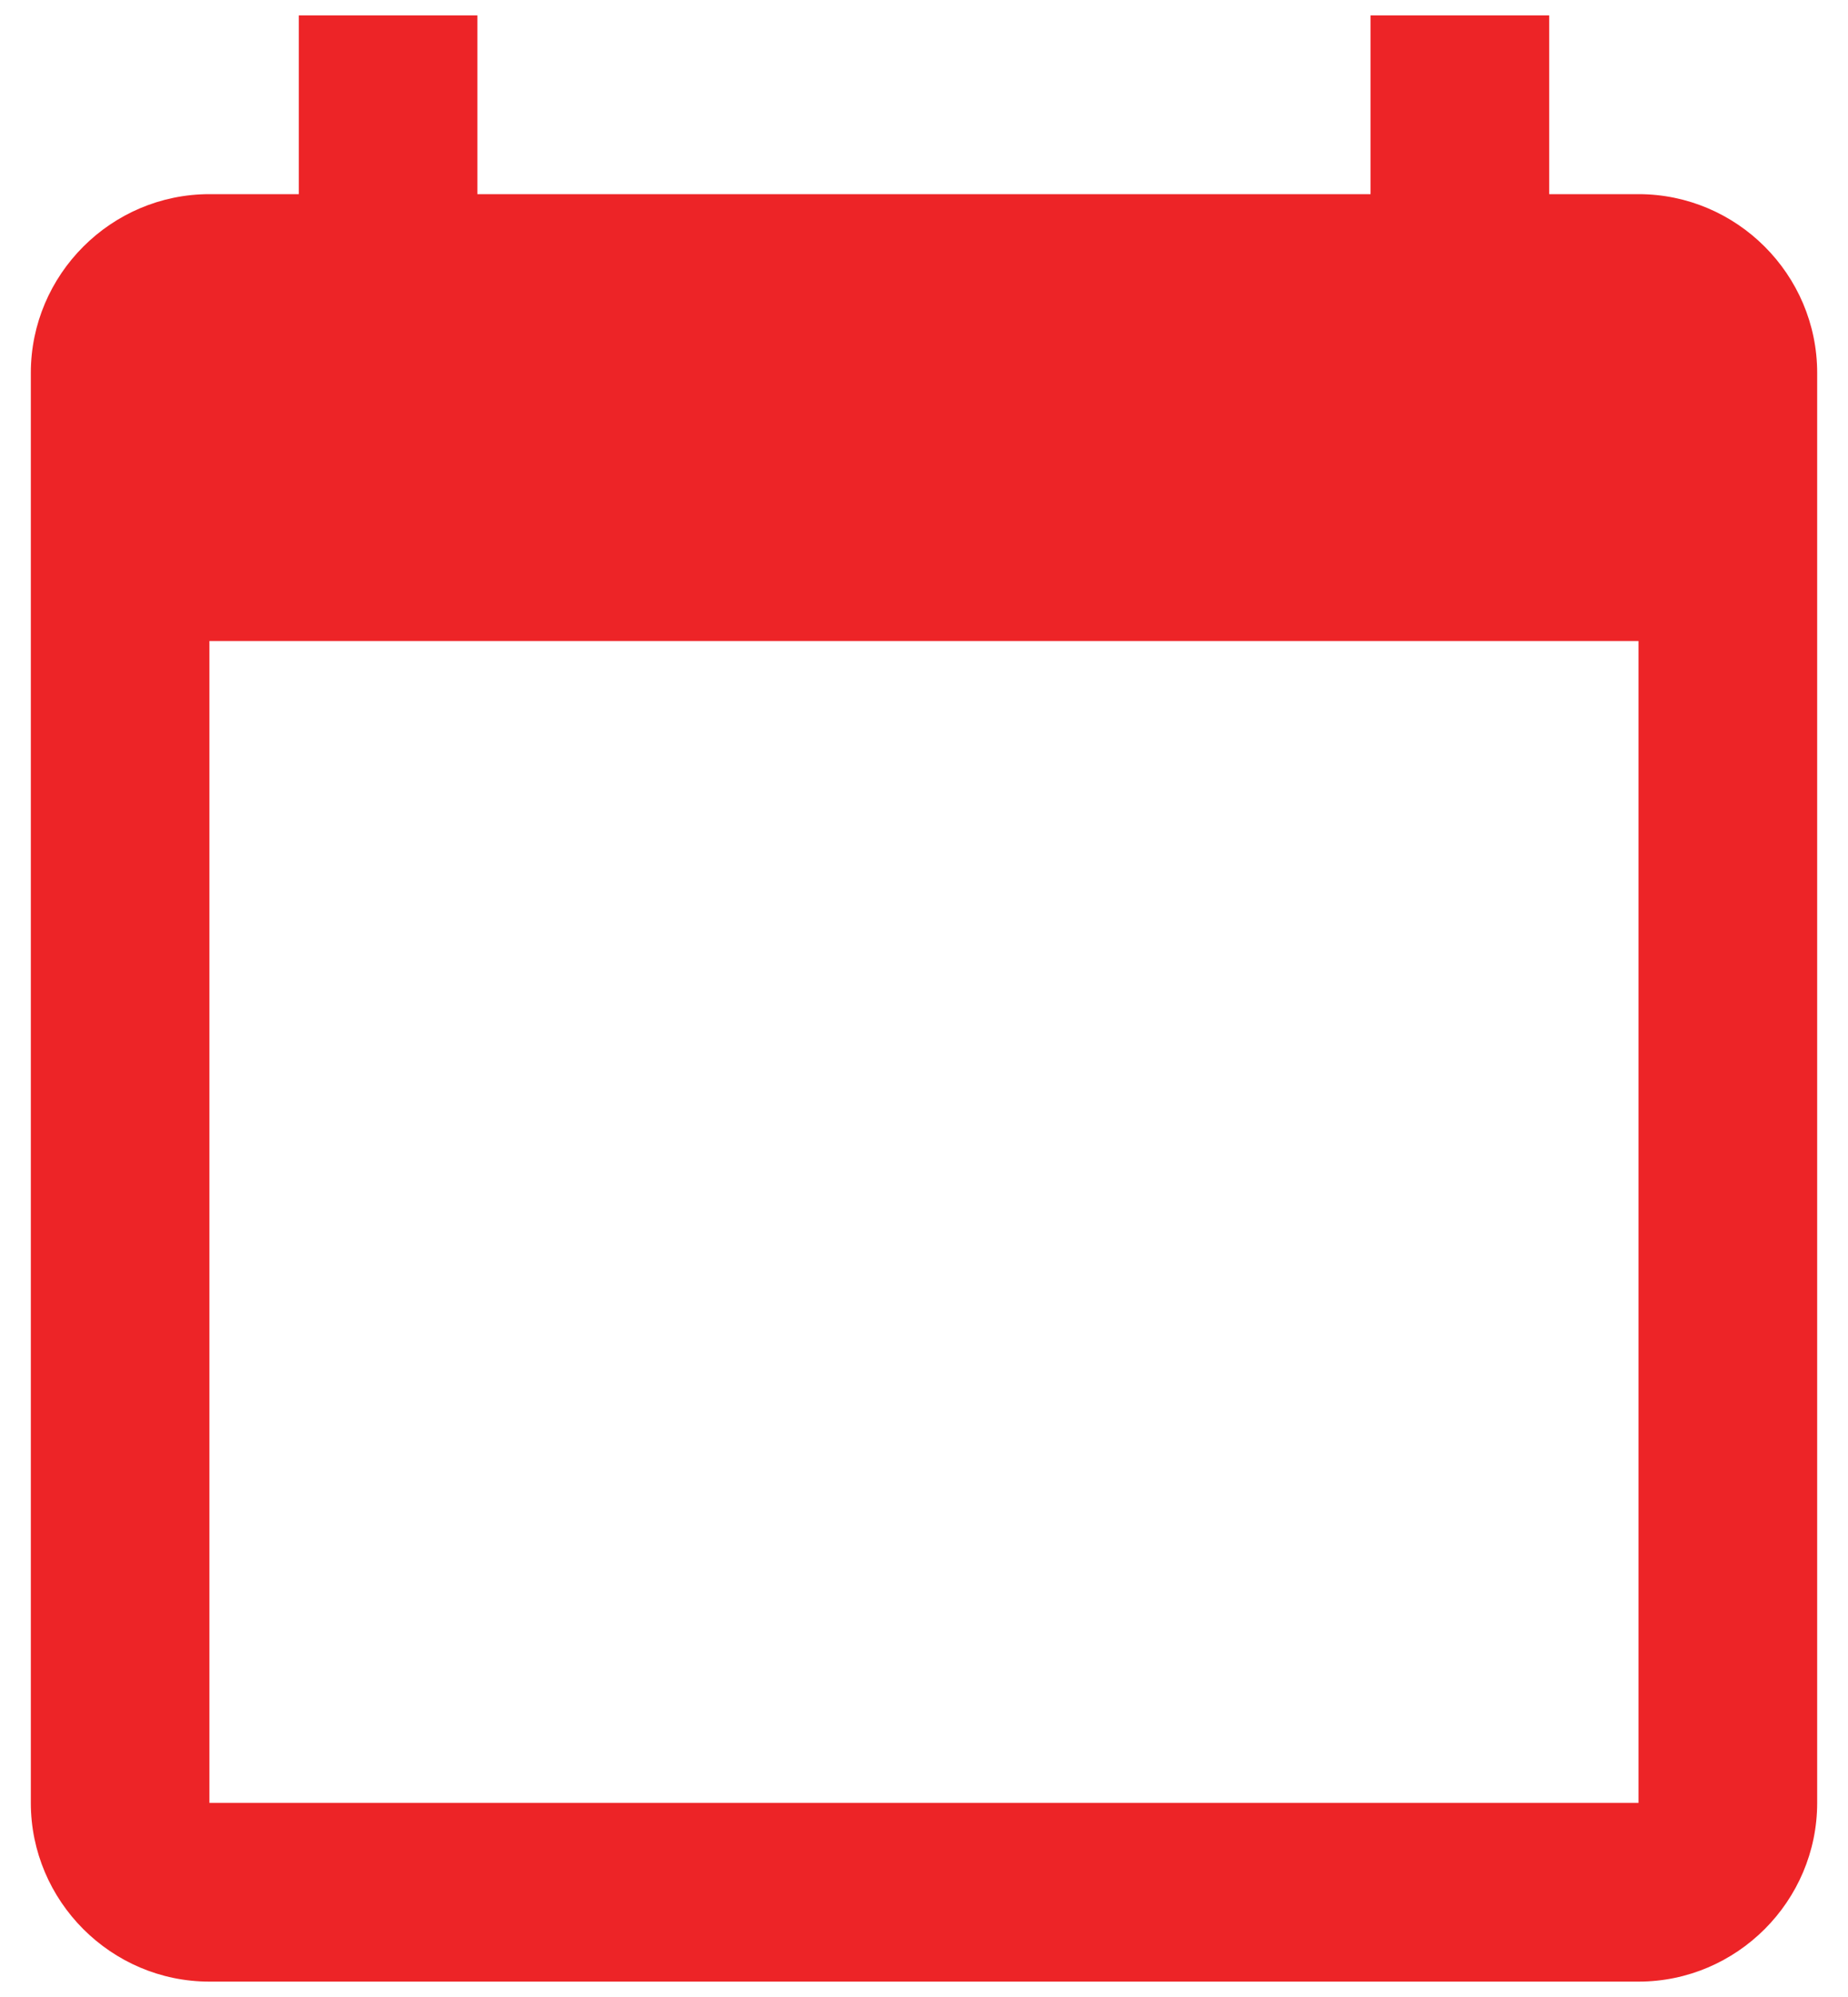 <svg width="25" height="27" viewBox="0 0 25 27" fill="none" xmlns="http://www.w3.org/2000/svg">
<path d="M22.166 2.625H20.958V0.208H18.541V2.625H6.458V0.208H4.042V2.625H2.833C1.504 2.625 0.417 3.712 0.417 5.042V24.375C0.417 25.704 1.504 26.792 2.833 26.792H22.166C23.496 26.792 24.583 25.704 24.583 24.375V5.042C24.583 3.712 23.496 2.625 22.166 2.625ZM22.166 24.375H2.833V8.667H22.166V24.375Z" fill="#ED2427"/>
</svg>
